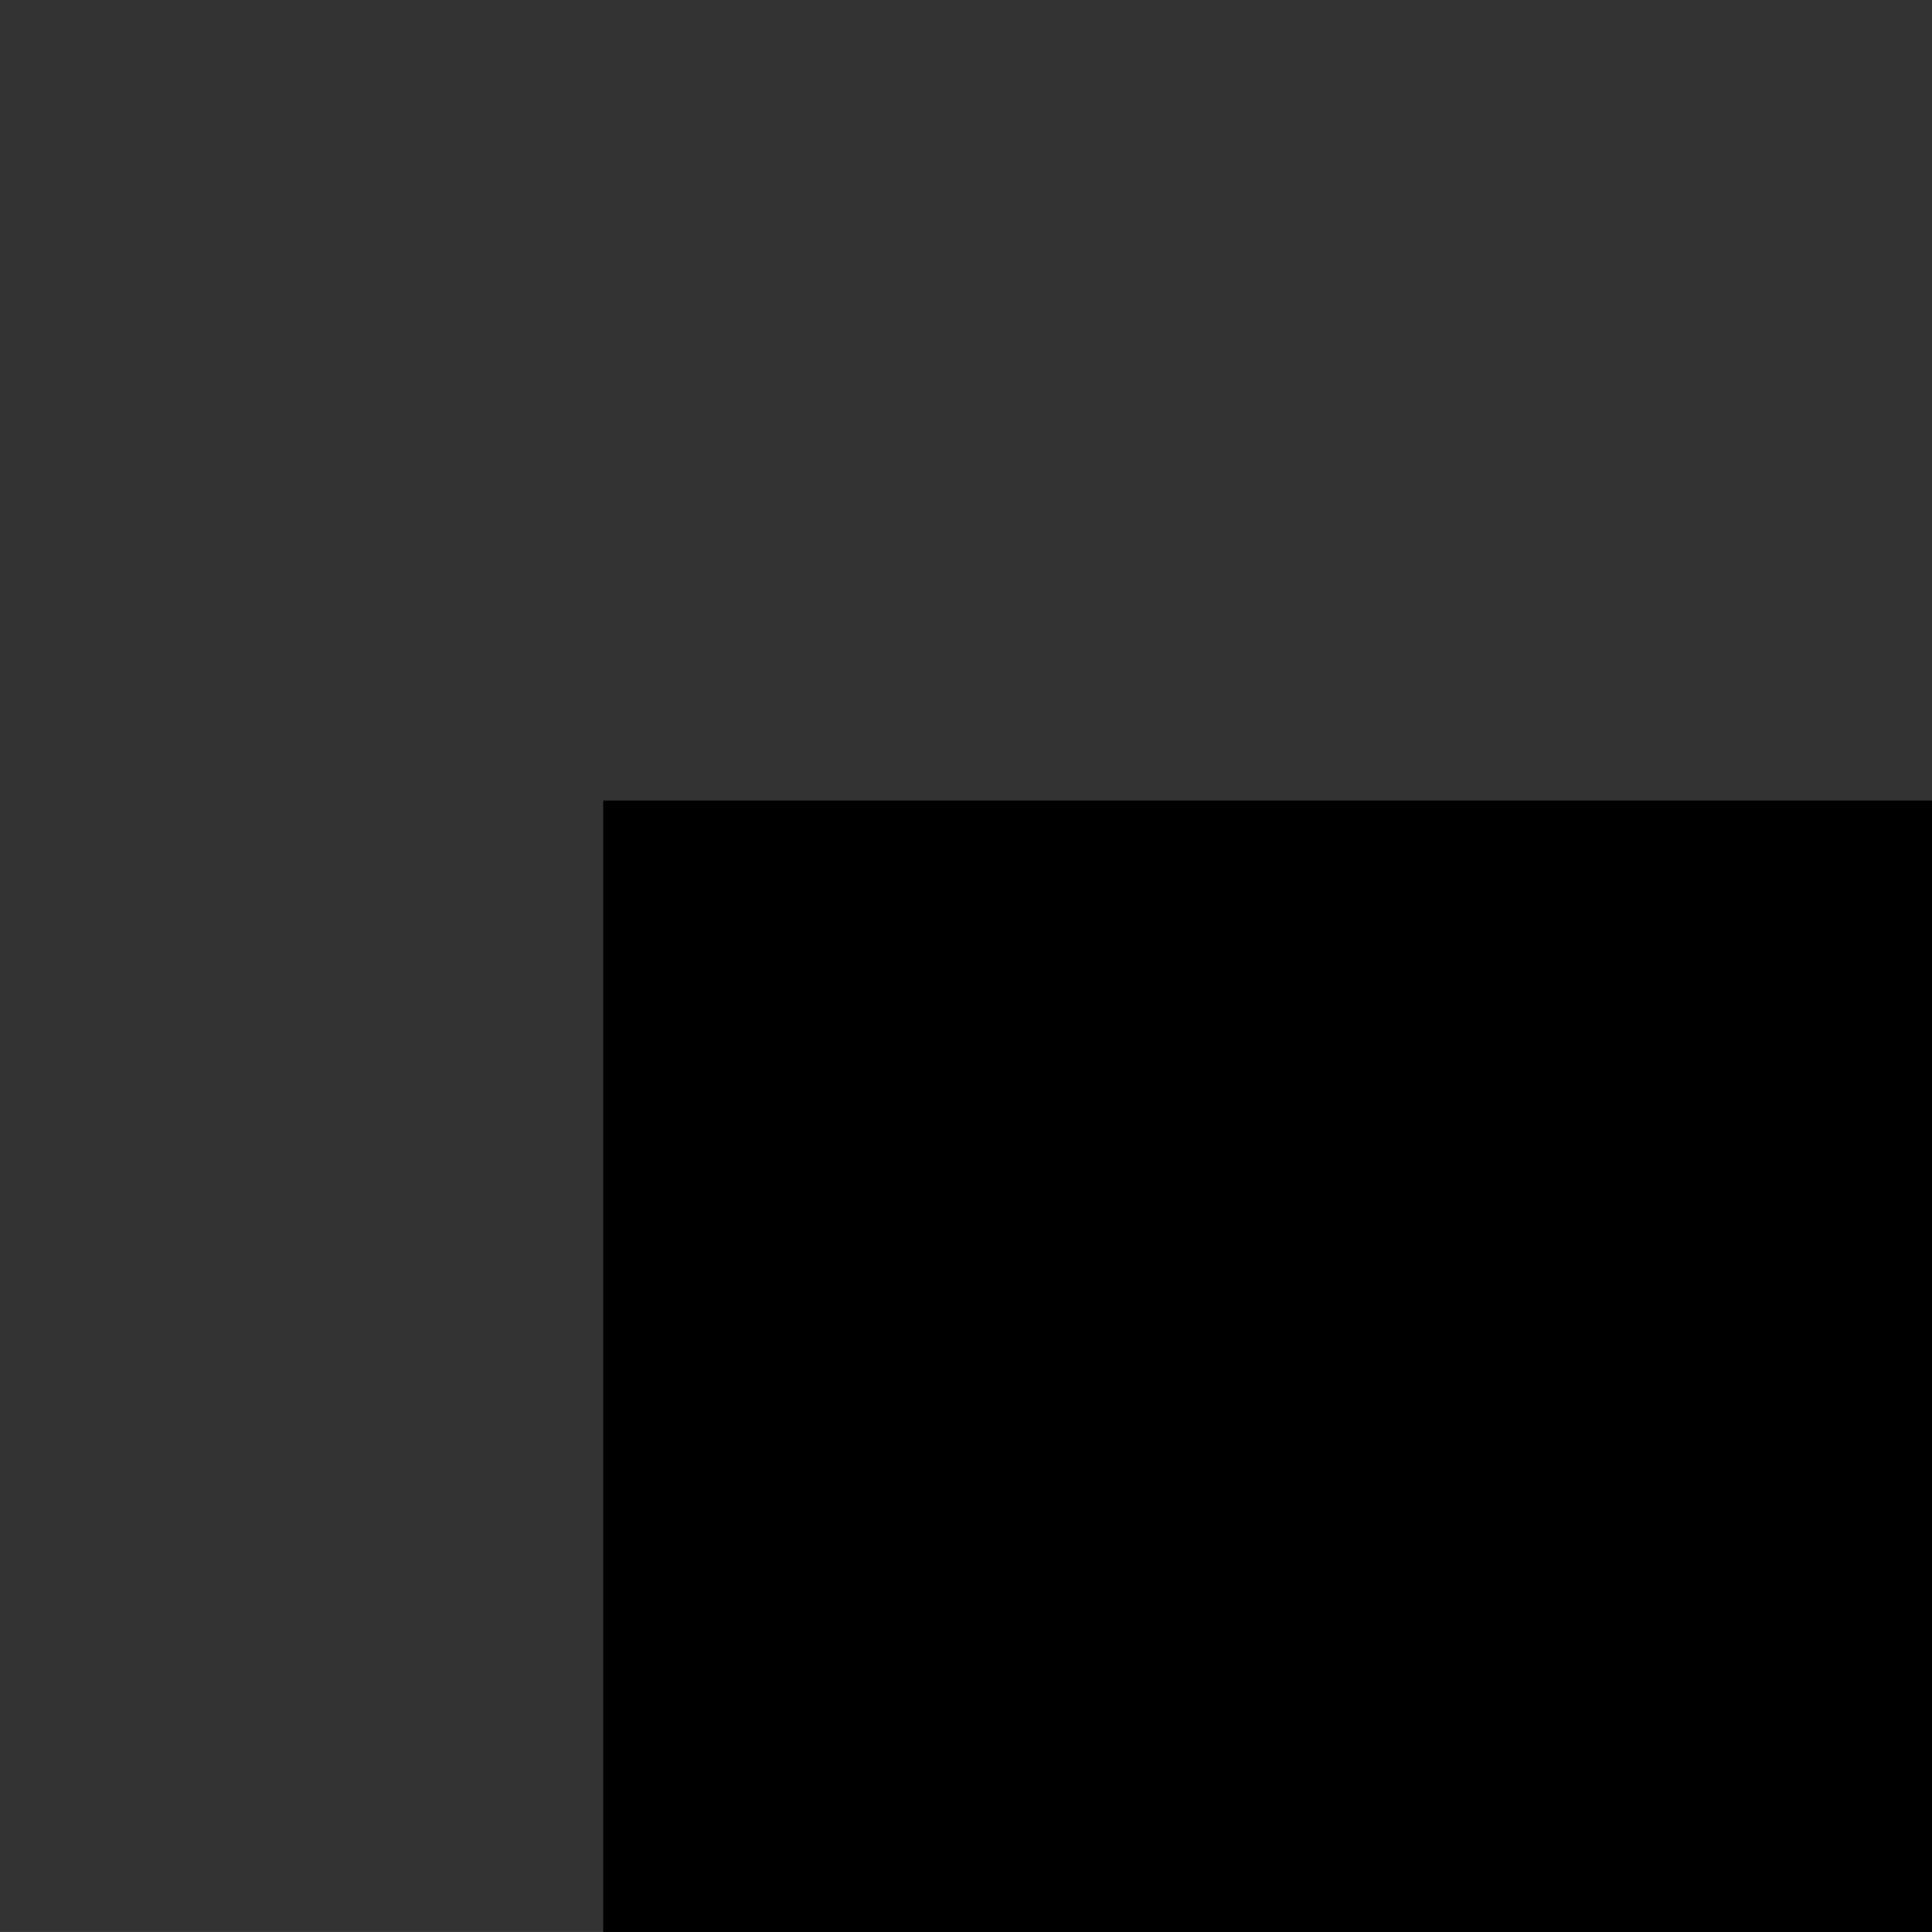<?xml version="1.0" encoding="UTF-8"?>
<!DOCTYPE svg PUBLIC '-//W3C//DTD SVG 1.0//EN'
          'http://www.w3.org/TR/2001/REC-SVG-20010904/DTD/svg10.dtd'>
<svg height="623.35" stroke="#000" stroke-linecap="square" stroke-miterlimit="10" width="623.36" xmlns="http://www.w3.org/2000/svg" xmlns:xlink="http://www.w3.org/1999/xlink"
><rect width="100%" height="100%" fill="#333333" stroke="none"/><defs
  ><clipPath id="a"
    ><path d="M194.67 258.31V623.35H623.36V258.31Z"
    /></clipPath
    ><clipPath clip-path="url(#a)" id="b"
    ><path d="M194.67 1100.56h595.5V258.31H194.67Zm0 0"
    /></clipPath
    ><clipPath clip-path="url(#b)" id="c"
    ><path d="M194.67 258.31h596v849.71h-596Zm0 0"
    /></clipPath
    ><clipPath clip-path="url(#c)" id="d"
    ><path d="M194.67 258.31h596v842.96h-596Zm0 0"
    /></clipPath
    ><clipPath clip-path="url(#d)" id="e"
    ><path d="M194.67 258.31h596v842.96h-596Zm0 0"
    /></clipPath
    ><clipPath clip-path="url(#e)" id="f"
    ><path d="M-.94-.27h624.6v624.6H-.94Zm0 0"
    /></clipPath
    ><clipPath clip-path="url(#f)" id="g"
    ><path d="M311.68 623.35C139.82 623.35 0 483.54 0 311.68S139.82 0 311.68 0 623.36 139.82 623.36 311.68 483.54 623.35 311.68 623.35Zm0-611.99c-165.59 0-300.31 134.72-300.31 300.32S146.08 611.99 311.68 611.99 611.99 477.27 611.99 311.68 477.27 11.36 311.68 11.36Zm0 0"
    /></clipPath
  ></defs
  ><g
  ><g fill="#fff" stroke="#fff"
    ><path clip-path="url(#g)" d="M-7.17-6.51H631.15V629.32H-7.17Zm0 0" stroke="none"
    /></g
  ></g
></svg
>

